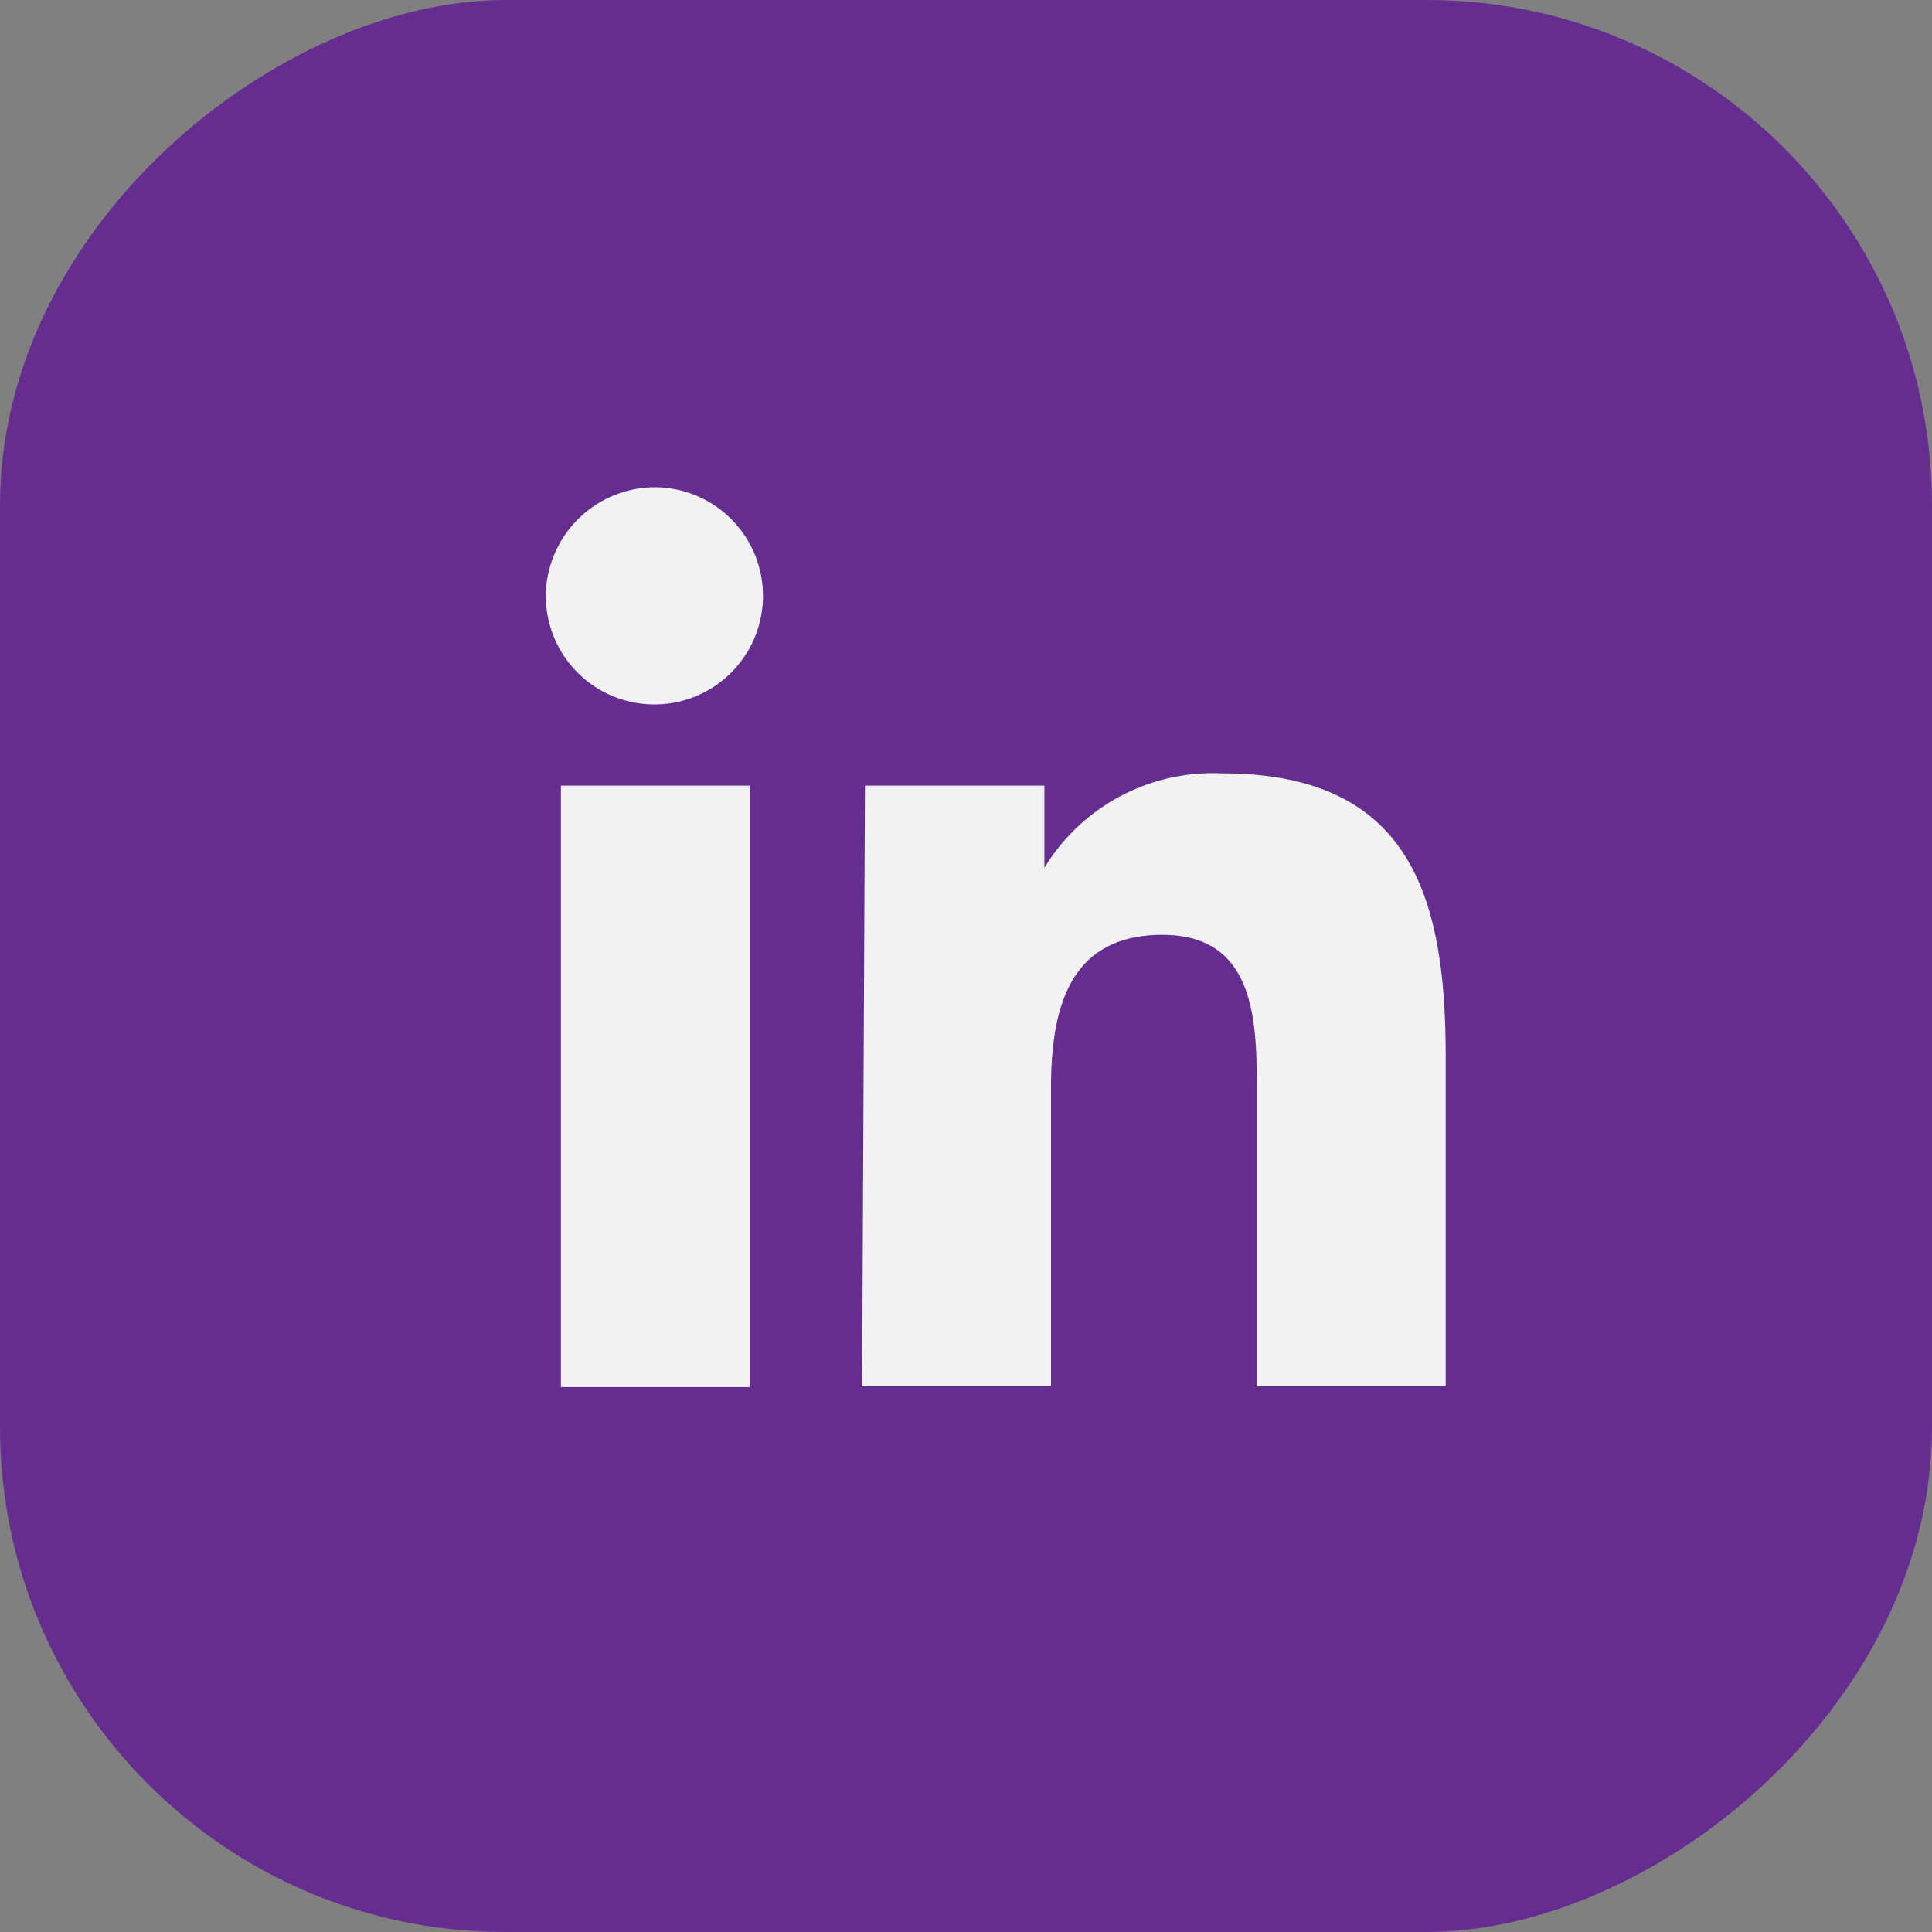 <svg xmlns="http://www.w3.org/2000/svg" viewBox="0 0 20.46 20.46"><rect x="0" y="0" width="20.46" height="20.46" fill="#808080" stroke="none"/><defs><style>.cls-1{fill:#662d91;}.cls-2{fill:#f2f2f2;}</style></defs><g id="Camada_2" data-name="Camada 2"><g id="Camada_1-2" data-name="Camada 1"><rect class="cls-1" width="20.46" height="20.46" rx="5.35" transform="translate(20.46 0) rotate(90)"/><path class="cls-2" d="M5.94,8.32h2v6.37h-2Zm1-3.16A1.15,1.15,0,1,1,5.78,6.31,1.16,1.16,0,0,1,6.93,5.16"/><path class="cls-2" d="M9.16,8.32h1.9v.87h0a2.09,2.09,0,0,1,1.88-1c2,0,2.37,1.31,2.37,3v3.49h-2v-3.1c0-.74,0-1.68-1-1.68s-1.18.8-1.18,1.63v3.15h-2Z"/></g></g></svg>